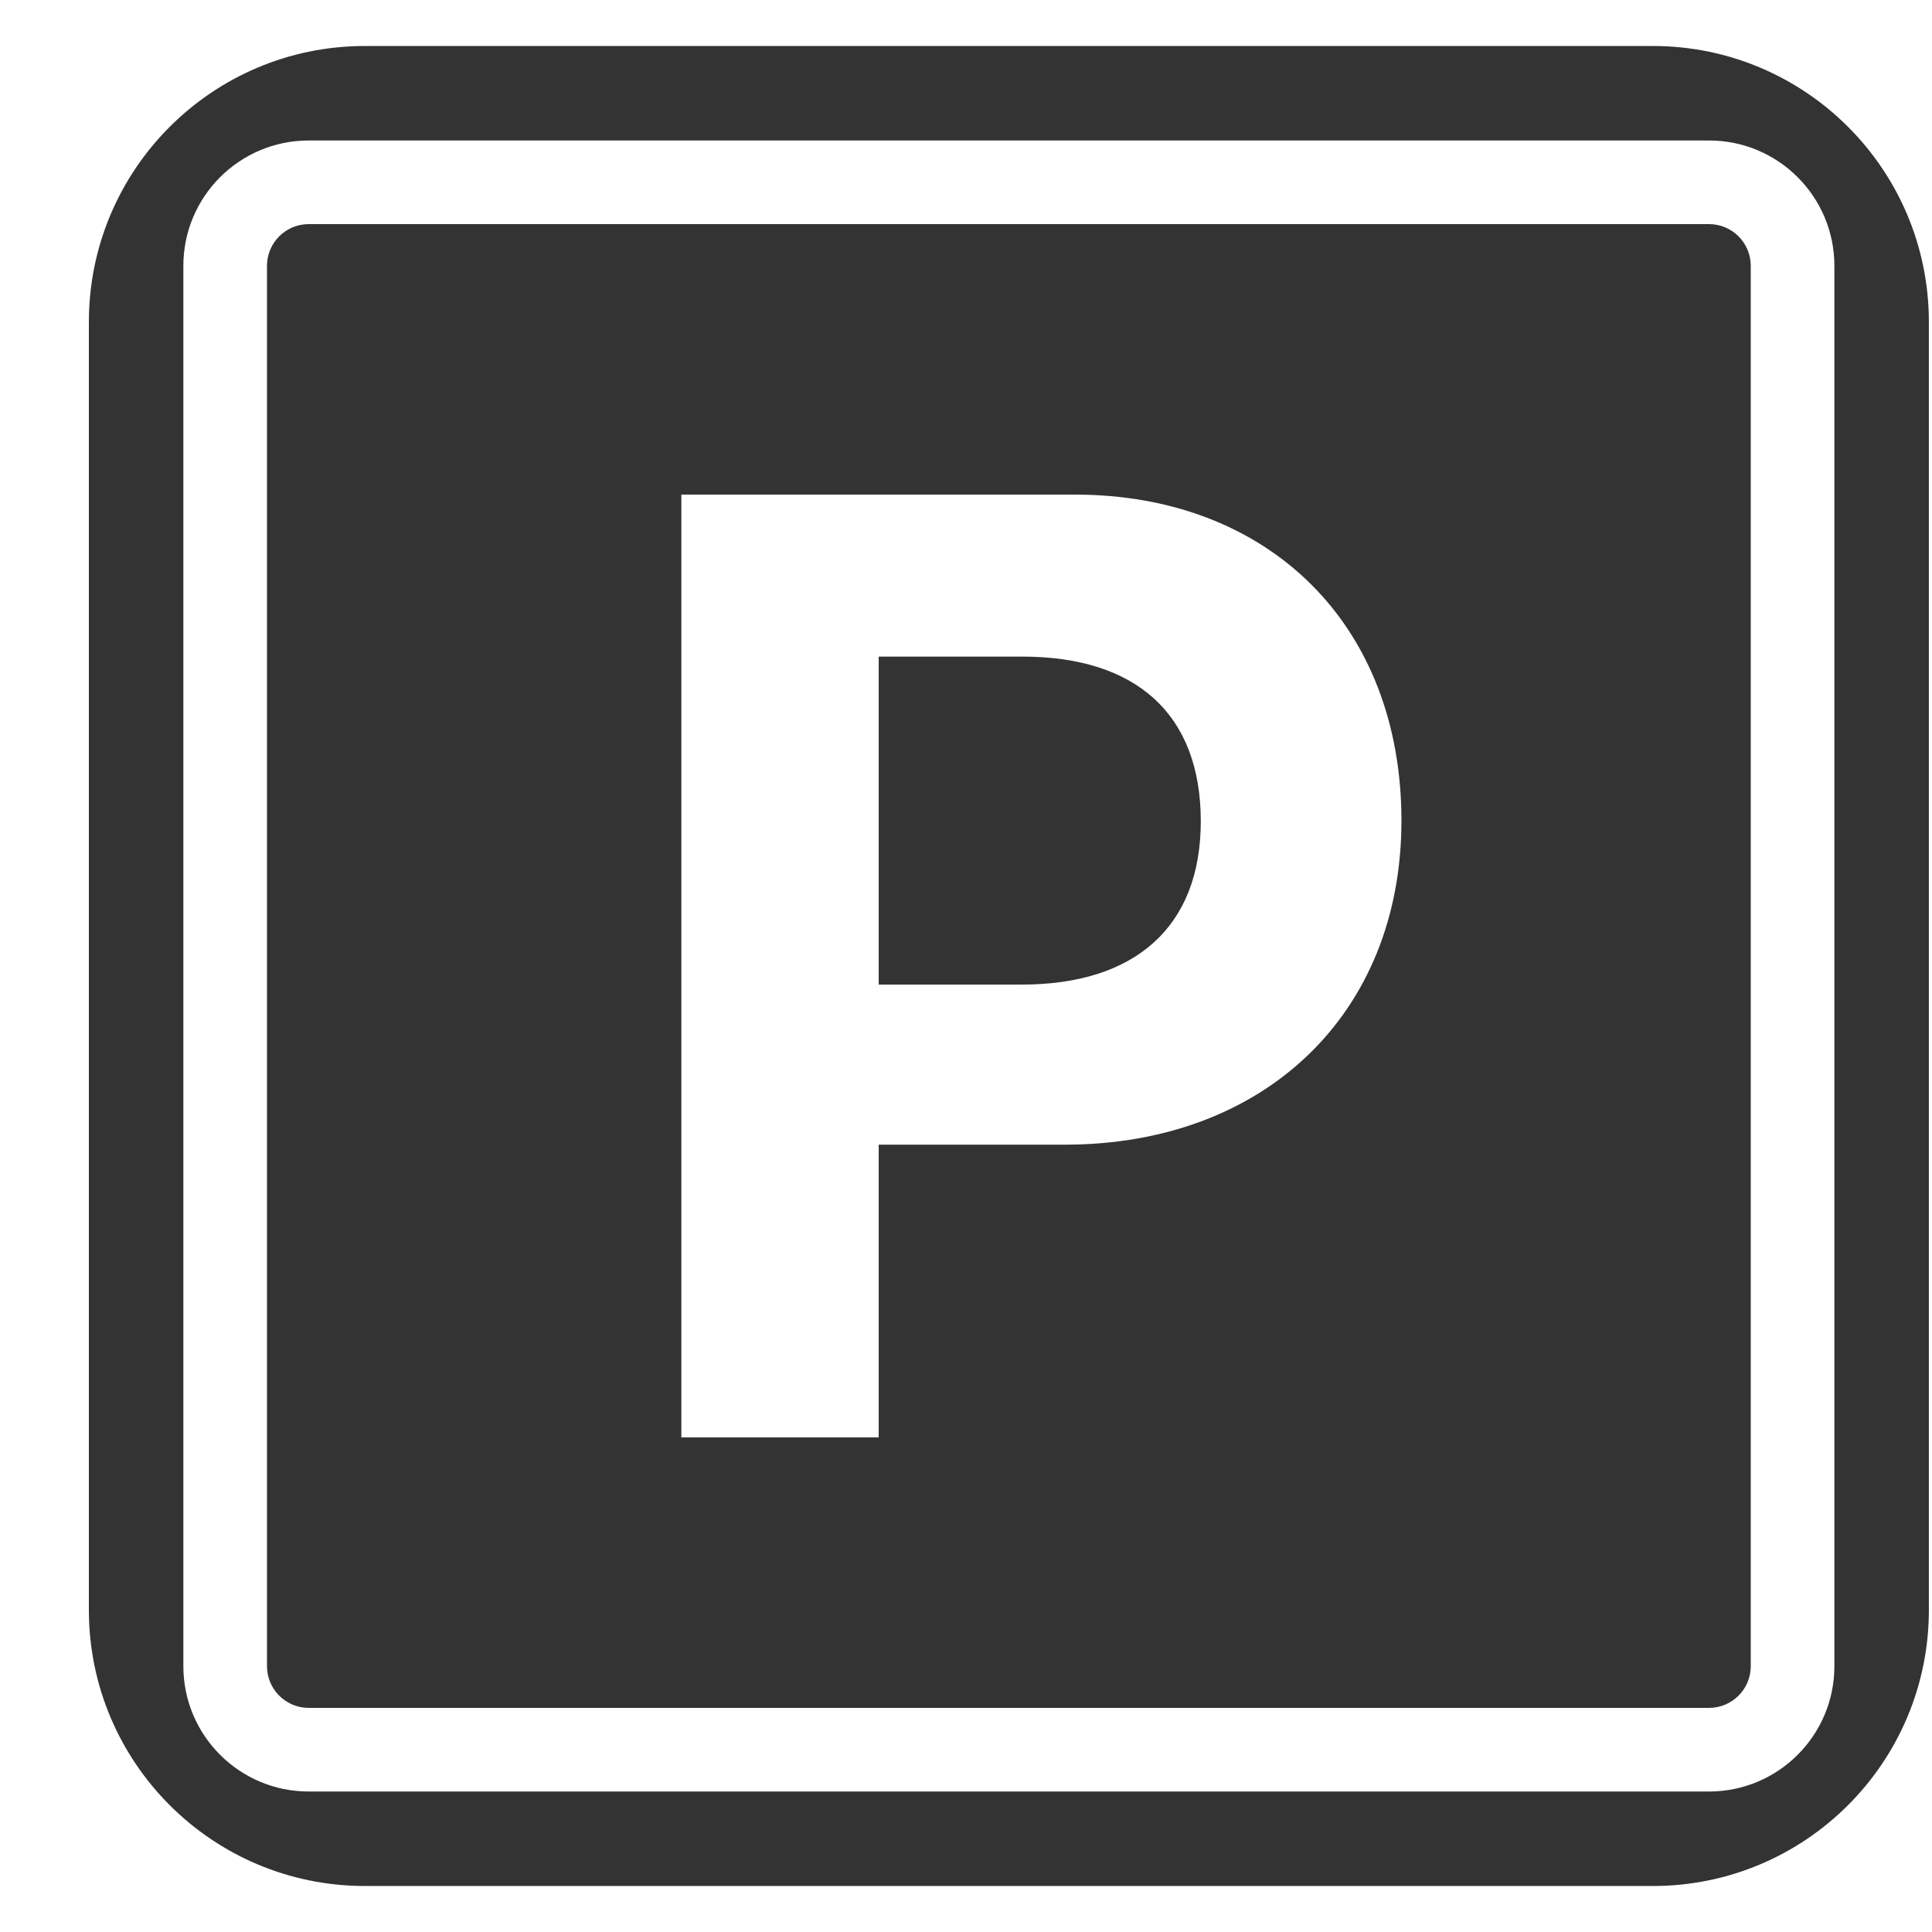 <svg width="21px" height="21px" viewBox="0 0 21 21" version="1.1" xmlns="http://www.w3.org/2000/svg" xmlns:xlink="http://www.w3.org/1999/xlink">
    <g id="Symbols" stroke="none" stroke-width="1" fill="none" fill-rule="evenodd">
        <g id="Global/Footer" transform="translate(-624, -370)" fill="#333333">
            <path d="M627.966,370.5 L641.966,370.5 C643.623,370.5 644.966,371.843 644.966,373.5 L644.966,387.5 C644.966,389.157 643.623,390.5 641.966,390.5 L627.966,390.5 C626.309,390.5 624.966,389.157 624.966,387.5 L624.966,373.5 C624.966,371.843 626.309,370.5 627.966,370.5 Z M627.356,371.527 C626.603,371.527 625.993,372.137 625.993,372.89 L625.993,388.11 C625.993,388.863 626.603,389.473 627.356,389.473 L642.576,389.473 C643.329,389.473 643.939,388.863 643.939,388.11 L643.939,372.89 C643.939,372.137 643.329,371.527 642.576,371.527 L627.356,371.527 Z M627.356,372.436 L642.576,372.436 C642.827,372.436 643.03,372.639 643.03,372.89 L643.03,388.11 C643.03,388.361 642.827,388.564 642.576,388.564 L627.356,388.564 C627.105,388.564 626.902,388.361 626.902,388.11 L626.902,372.89 C626.902,372.639 627.105,372.436 627.356,372.436 Z M631.406,375.376 L631.406,385.624 L633.551,385.624 L633.551,382.442 L635.575,382.442 C637.734,382.442 639.233,381.029 639.233,378.92 C639.233,376.789 637.791,375.376 635.682,375.376 L631.406,375.376 Z M633.551,377.137 L635.113,377.137 C636.349,377.137 637.052,377.762 637.052,378.927 C637.052,380.077 636.335,380.702 635.106,380.702 L633.551,380.702 L633.551,377.137 Z" id="Combined-Shape"></path>
        </g>
    </g>
</svg>

